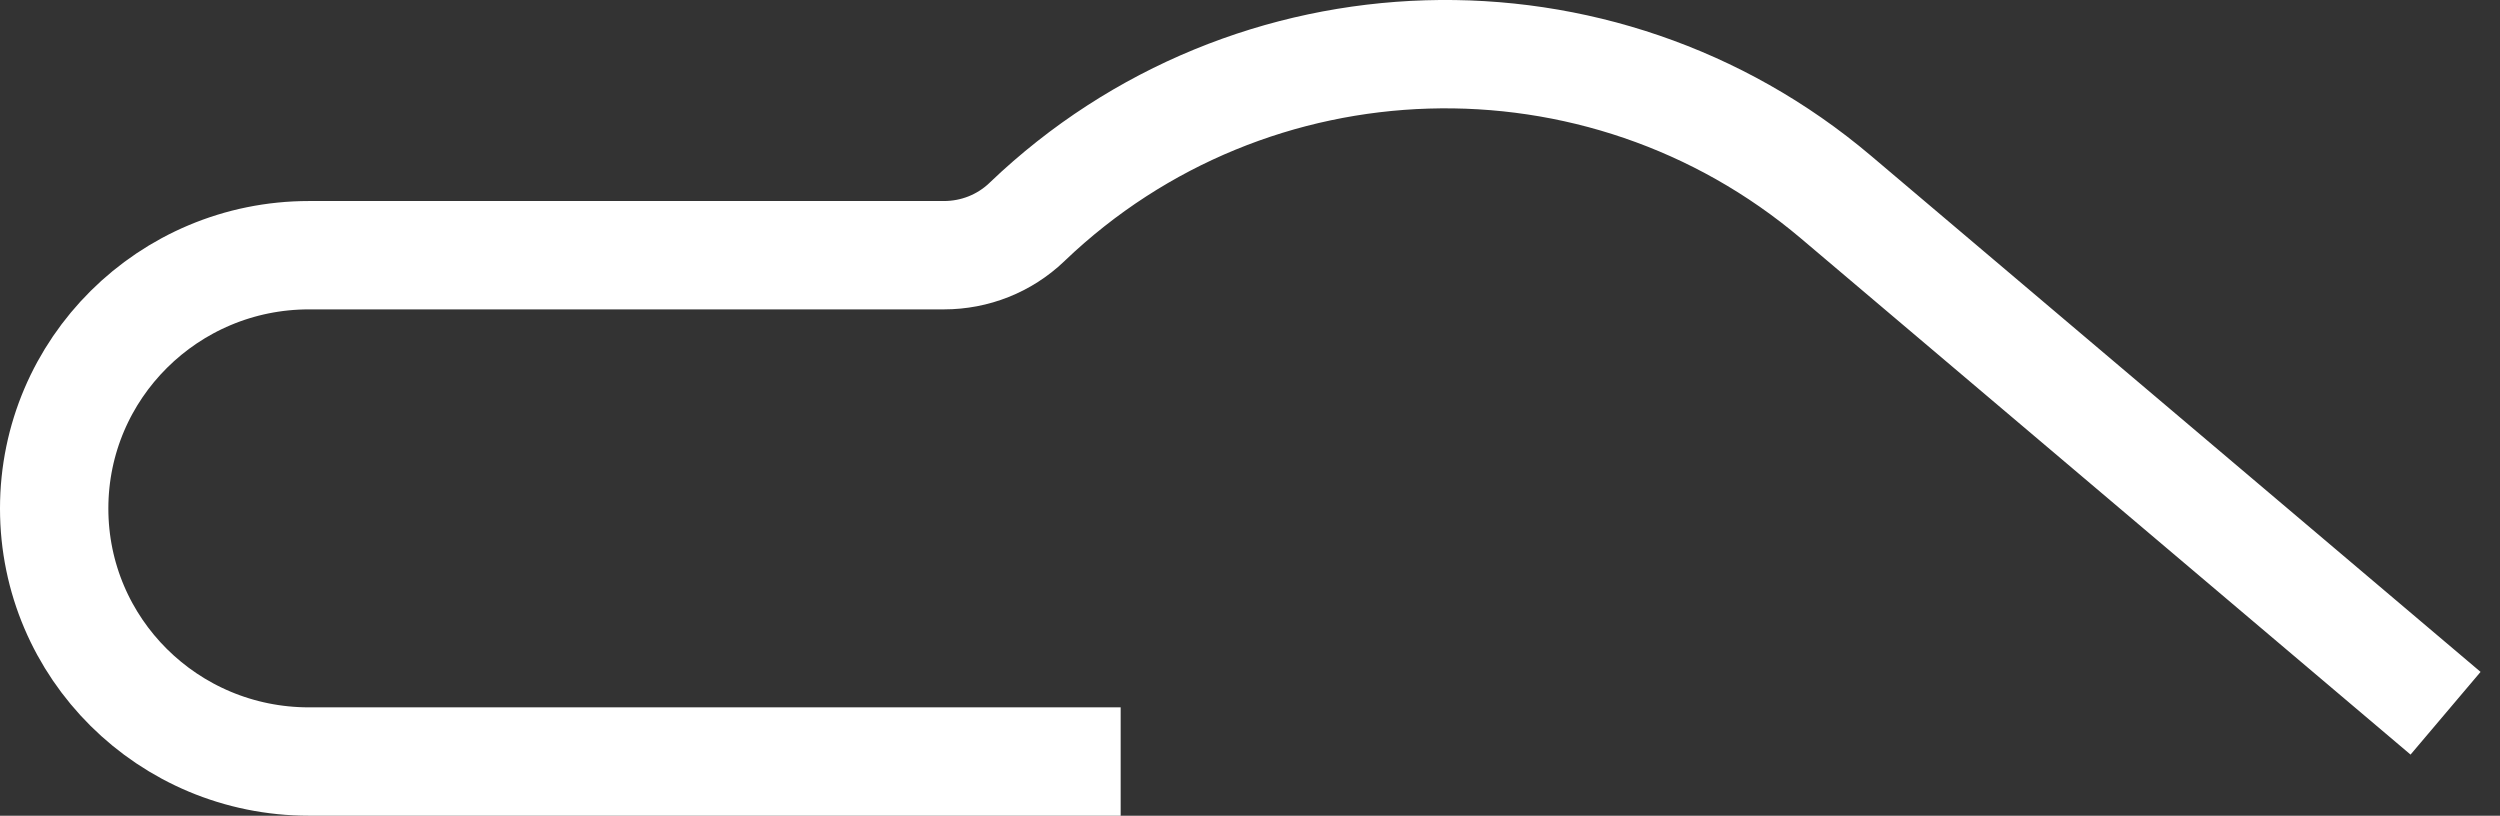 <?xml version="1.0" encoding="UTF-8"?>
<svg xmlns="http://www.w3.org/2000/svg" version="1.1" xmlns:xlink="http://www.w3.org/1999/xlink" xmlns:svgjs="http://svgjs.dev/svgjs" width="28.84" height="9.41" viewBox="-0.625 -0.625 28.84 9.41"><rect x="-0.625" y="-0.625" width="28.84" height="9.41" fill="#333333" stroke="none"/><g><g transform="matrix(1, 0, 0, 1, 0, 0)"><path d="M27.587,7.603l-7.032,-5.954c-2.72,-2.302 -6.75,-2.181 -9.327,0.281l-0.008,0.008c-0.258,0.246 -0.599,0.381 -0.956,0.381h-7.325c-1.621,0 -2.939,1.307 -2.939,2.922c0,1.614 1.315,2.919 2.939,2.919h9.364" transform="matrix(1,0,0,1,0,0)" fill-rule="nonzero" fill-opacity="0" stroke-miterlimit="28.96" stroke-width="1.25" stroke="#ffffff"></path></g></g></svg>